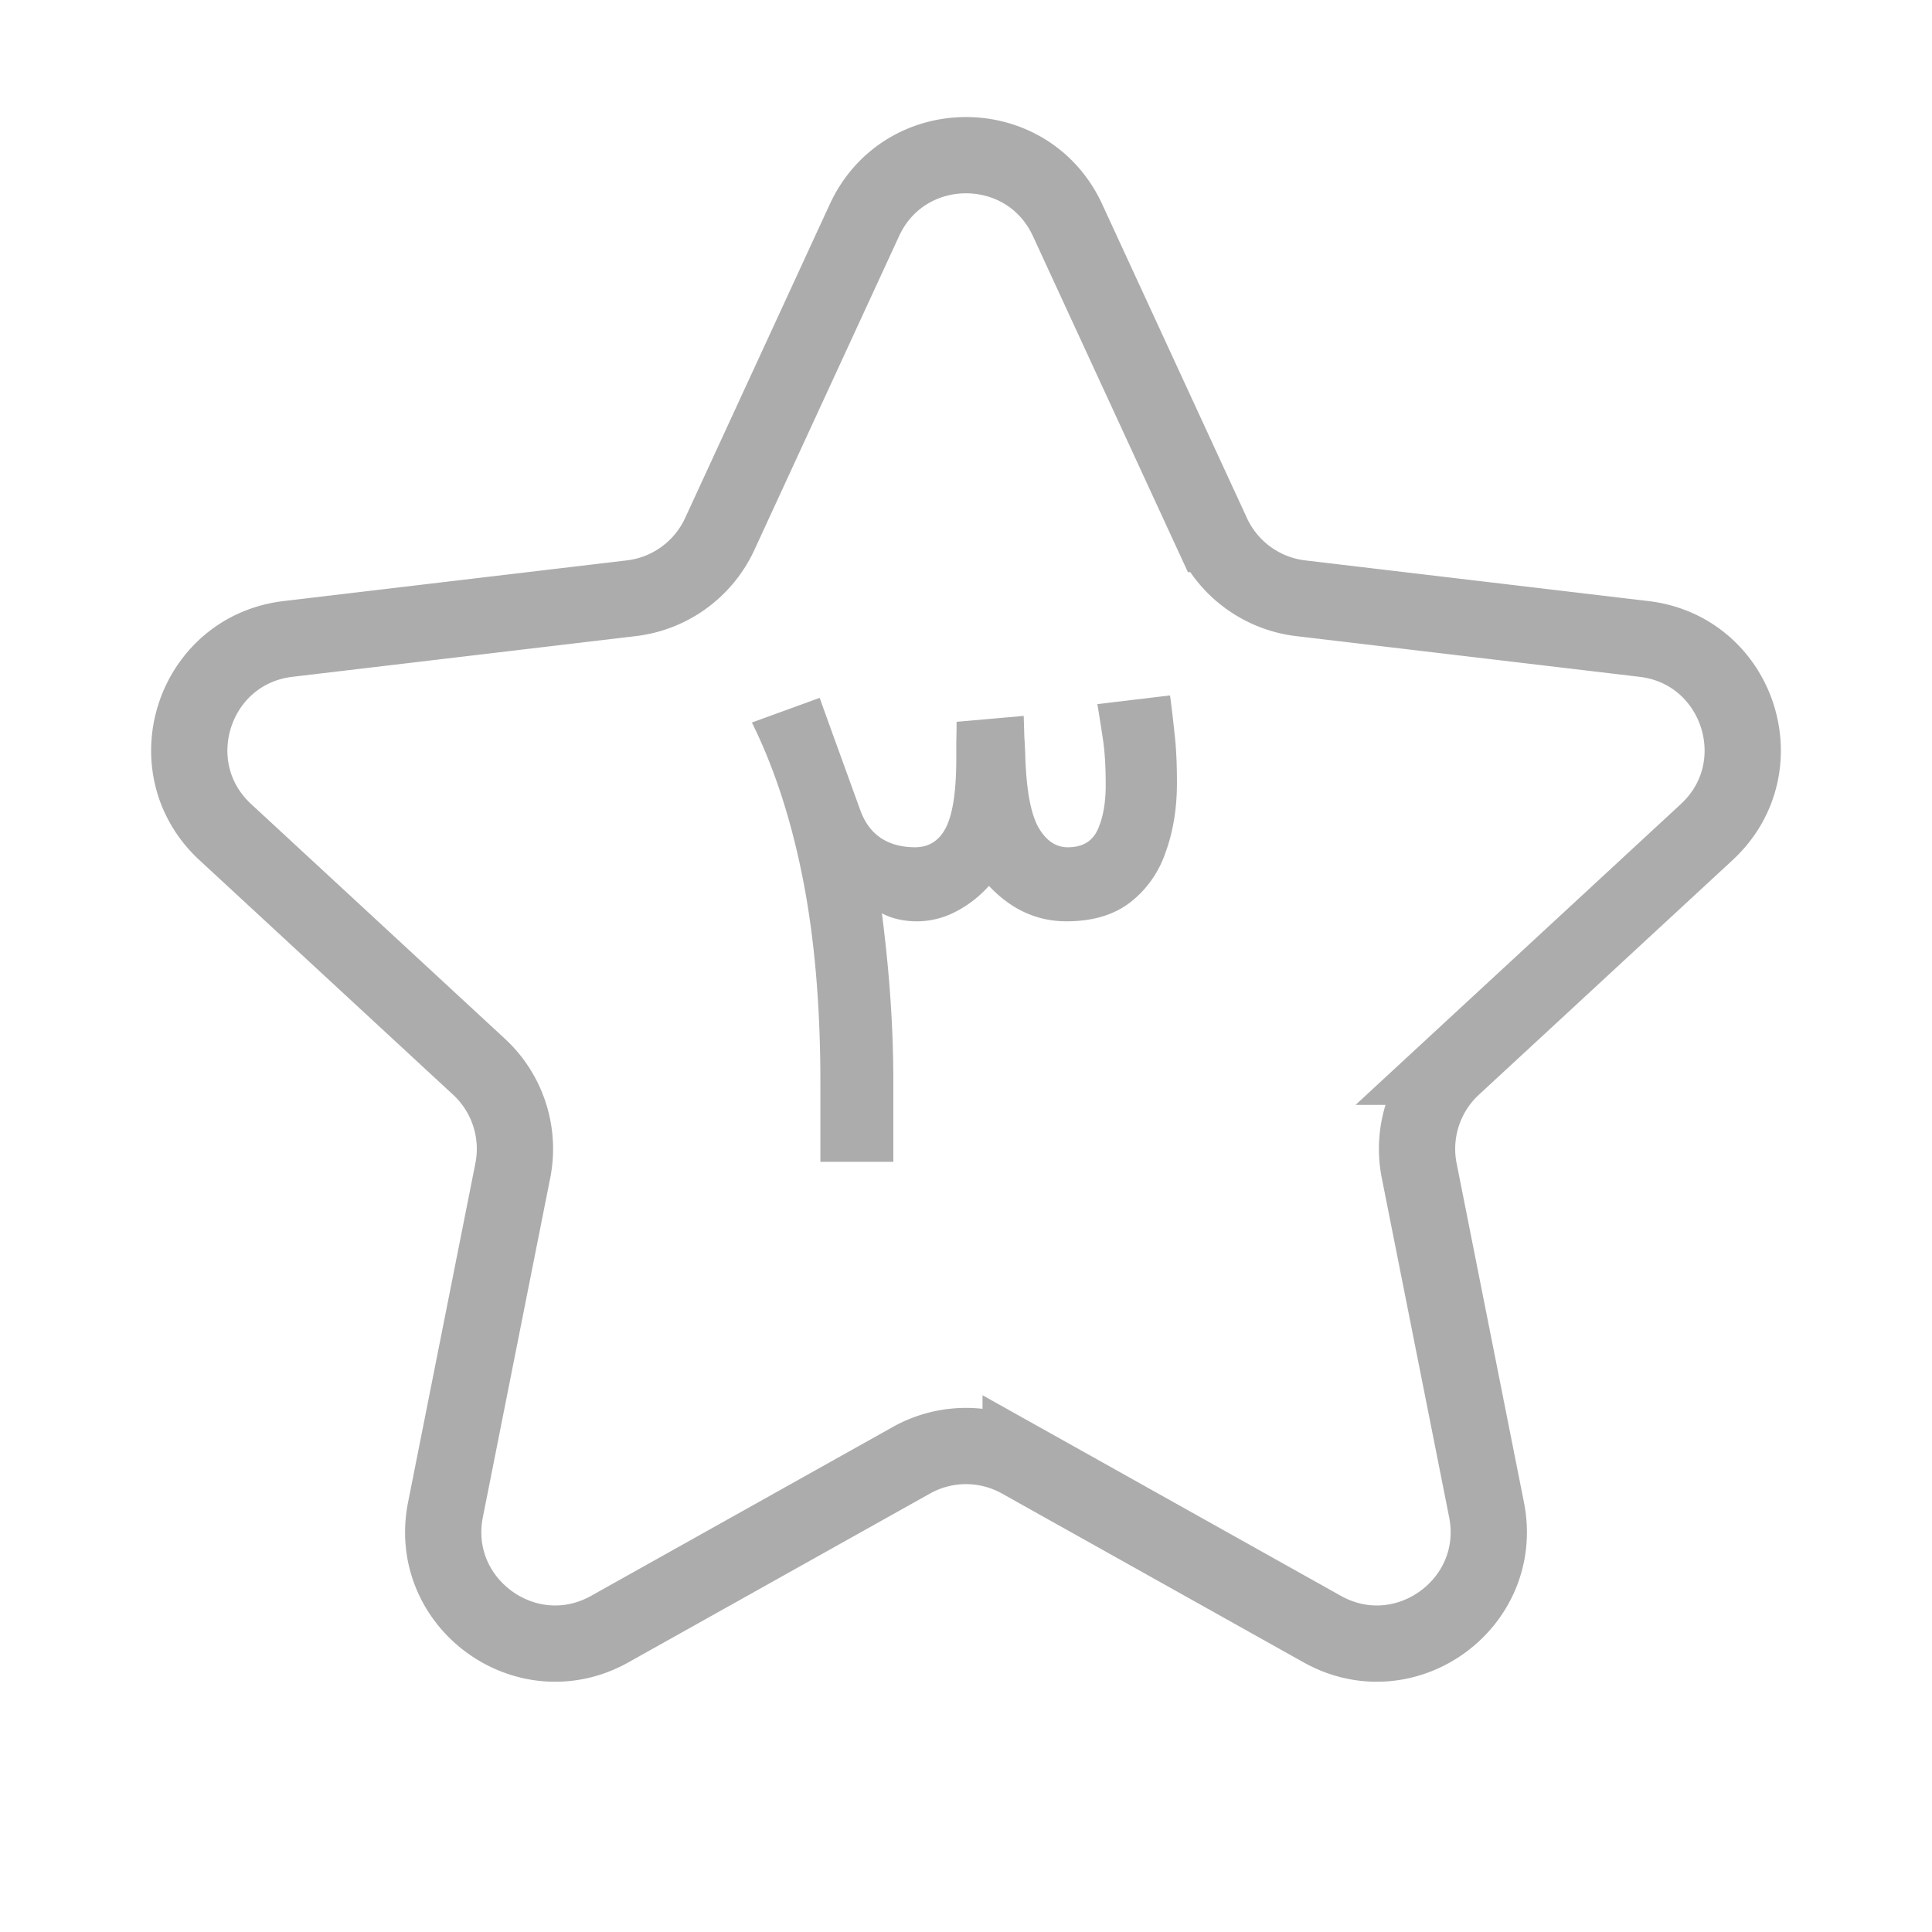 <svg xmlns="http://www.w3.org/2000/svg" width="38" height="38" viewBox="0 0 38 38" fill="none"><path d="M17.002 4.331c.787-1.705 3.21-1.705 3.996 0l2.847 6.173a2.2 2.2 0 0 0 1.739 1.263l6.75.8c1.864.221 2.613 2.525 1.234 3.8l-4.99 4.615a2.2 2.2 0 0 0-.664 2.044l1.324 6.667c.366 1.841-1.594 3.266-3.232 2.349l-5.931-3.32a2.2 2.2 0 0 0-2.15 0l-5.931 3.32c-1.638.917-3.598-.508-3.232-2.349l1.324-6.667a2.2 2.2 0 0 0-.664-2.044l-4.99-4.615c-1.379-1.275-.63-3.579 1.234-3.8l6.75-.8a2.2 2.2 0 0 0 1.74-1.263l2.846-6.173Z" stroke="gray" stroke-opacity=".65" stroke-width="1.5"/><path d="M16.136 21.293c0-1.5-.114-2.83-.342-3.992-.228-1.167-.563-2.197-1.005-3.09l1.333-.485c.132.369.264.736.397 1.1l.396 1.094c.173.492.533.74 1.08.745.274 0 .476-.128.608-.383.133-.26.201-.693.206-1.299v-.39c.004-.131.006-.264.006-.396l1.32-.116.013.424c.01.141.016.282.02.424.024.629.108 1.075.254 1.34.15.264.344.396.58.396.288 0 .484-.116.589-.349.105-.232.157-.524.157-.875 0-.36-.018-.66-.055-.902a46.937 46.937 0 0 0-.109-.69l1.429-.171c.032.232.061.483.089.752.032.269.047.592.047.97 0 .51-.077.973-.232 1.388a2.08 2.08 0 0 1-.71.978c-.32.237-.73.355-1.231.355-.58 0-1.087-.232-1.525-.697a2.265 2.265 0 0 1-.69.526 1.646 1.646 0 0 1-1.067.137 1.277 1.277 0 0 1-.348-.123c.077.601.134 1.173.17 1.716.037.542.055 1.087.055 1.634v1.538h-1.435v-1.559Z" fill="gray" fill-opacity=".65"/></svg>